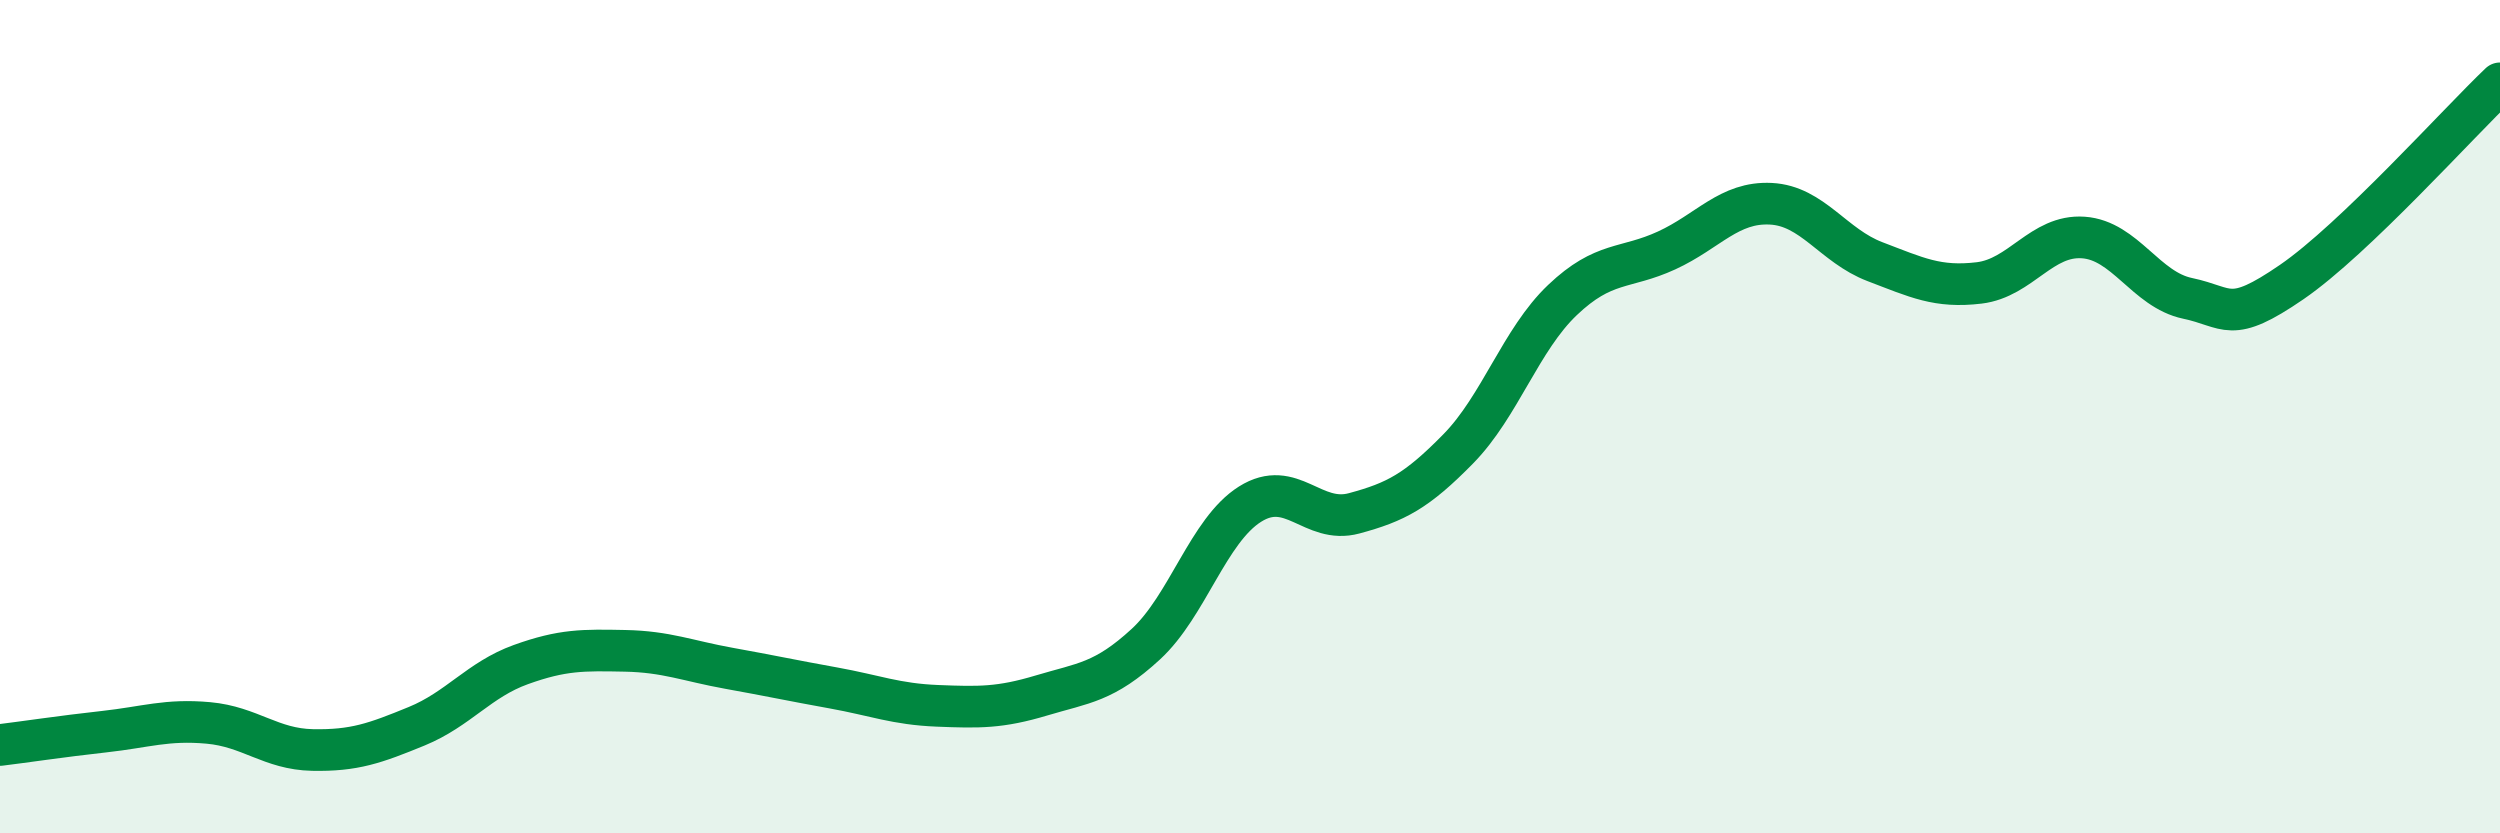 
    <svg width="60" height="20" viewBox="0 0 60 20" xmlns="http://www.w3.org/2000/svg">
      <path
        d="M 0,17.88 C 0.5,17.82 1.5,17.67 2.5,17.56 C 3.5,17.45 4,17.26 5,17.35 C 6,17.44 6.5,17.98 7.5,18 C 8.5,18.02 9,17.84 10,17.43 C 11,17.02 11.5,16.31 12.5,15.95 C 13.5,15.59 14,15.6 15,15.62 C 16,15.64 16.5,15.86 17.5,16.04 C 18.5,16.22 19,16.33 20,16.51 C 21,16.69 21.5,16.9 22.5,16.94 C 23.5,16.98 24,16.99 25,16.69 C 26,16.39 26.5,16.38 27.5,15.46 C 28.5,14.54 29,12.73 30,12.1 C 31,11.47 31.5,12.59 32.5,12.32 C 33.5,12.05 34,11.79 35,10.77 C 36,9.75 36.5,8.15 37.5,7.2 C 38.5,6.25 39,6.47 40,6.01 C 41,5.55 41.5,4.84 42.5,4.89 C 43.5,4.94 44,5.9 45,6.28 C 46,6.66 46.5,6.91 47.5,6.79 C 48.5,6.67 49,5.63 50,5.7 C 51,5.77 51.5,6.95 52.5,7.16 C 53.5,7.37 53.5,7.8 55,6.77 C 56.5,5.74 59,2.95 60,2L60 20L0 20Z"
        fill="#008740"
        opacity="0.1"
        stroke-linecap="round"
        stroke-linejoin="round"
      />
      <path
        d="M 0,17.88 C 0.5,17.82 1.5,17.67 2.5,17.56 C 3.5,17.45 4,17.26 5,17.35 C 6,17.44 6.5,17.98 7.5,18 C 8.5,18.02 9,17.84 10,17.43 C 11,17.02 11.5,16.31 12.5,15.95 C 13.5,15.59 14,15.6 15,15.62 C 16,15.64 16.5,15.86 17.5,16.04 C 18.5,16.22 19,16.33 20,16.51 C 21,16.69 21.5,16.9 22.5,16.94 C 23.5,16.98 24,16.99 25,16.69 C 26,16.39 26.5,16.38 27.5,15.46 C 28.5,14.54 29,12.73 30,12.1 C 31,11.47 31.5,12.59 32.5,12.32 C 33.5,12.05 34,11.79 35,10.77 C 36,9.75 36.5,8.15 37.5,7.2 C 38.5,6.25 39,6.47 40,6.01 C 41,5.55 41.5,4.84 42.5,4.89 C 43.5,4.94 44,5.9 45,6.28 C 46,6.66 46.5,6.91 47.5,6.79 C 48.5,6.67 49,5.63 50,5.7 C 51,5.77 51.5,6.95 52.5,7.16 C 53.5,7.37 53.5,7.8 55,6.77 C 56.5,5.74 59,2.95 60,2"
        stroke="#008740"
        stroke-width="1"
        fill="none"
        stroke-linecap="round"
        stroke-linejoin="round"
      />
    </svg>
  